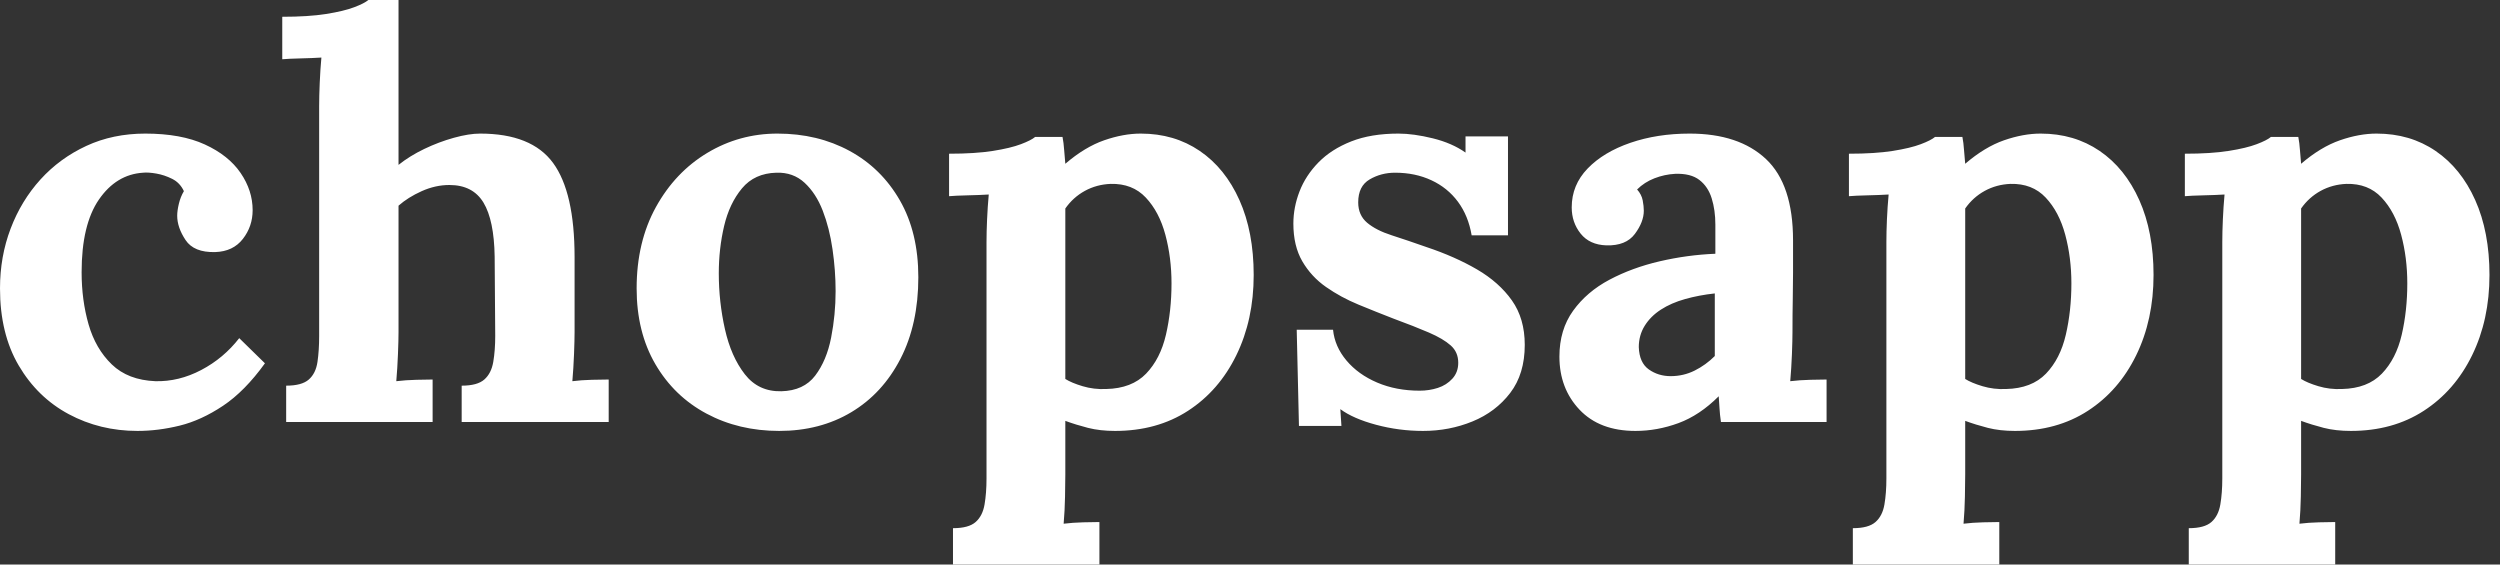 <svg baseProfile="full" height="28" version="1.1" viewBox="0 0 124 28" width="124" xmlns="http://www.w3.org/2000/svg" xmlns:ev="http://www.w3.org/2001/xml-events" xmlns:xlink="http://www.w3.org/1999/xlink"><rect x="0" y="0" width="124" height="28" fill="#333333" stroke="none"/><defs /><g><path d="M7.679 21.374Q5.822 21.374 4.269 20.543Q2.717 19.711 1.788 18.131Q0.859 16.55 0.859 14.305Q0.859 12.725 1.386 11.339Q1.913 9.952 2.869 8.899Q3.826 7.846 5.143 7.236Q6.459 6.626 8.067 6.626Q9.842 6.626 11.02 7.166Q12.198 7.707 12.794 8.58Q13.39 9.453 13.39 10.424Q13.39 11.228 12.905 11.851Q12.42 12.475 11.533 12.503Q10.479 12.531 10.063 11.907Q9.648 11.283 9.648 10.701Q9.648 10.451 9.731 10.105Q9.814 9.758 9.98 9.481Q9.786 9.065 9.398 8.871Q9.01 8.677 8.608 8.608Q8.206 8.539 7.956 8.566Q6.626 8.65 5.766 9.897Q4.907 11.145 4.907 13.501Q4.907 14.887 5.253 16.093Q5.6 17.299 6.404 18.075Q7.208 18.851 8.566 18.907Q9.731 18.935 10.84 18.352Q11.949 17.77 12.725 16.772L14.0 18.02Q13.002 19.406 11.921 20.127Q10.84 20.848 9.772 21.111Q8.705 21.374 7.679 21.374Z M23.758 19.129Q24.535 19.129 24.881 18.824Q25.228 18.519 25.325 17.95Q25.422 17.382 25.422 16.661L25.394 12.725Q25.366 10.923 24.84 10.05Q24.313 9.176 23.149 9.176Q22.455 9.176 21.776 9.481Q21.097 9.786 20.626 10.202V16.467Q20.626 16.855 20.598 17.562Q20.57 18.269 20.515 18.907Q20.986 18.851 21.513 18.838Q22.04 18.824 22.317 18.824V20.931H15.053V19.129Q15.83 19.129 16.176 18.824Q16.523 18.519 16.606 17.95Q16.689 17.382 16.689 16.661V5.267Q16.689 4.768 16.717 4.117Q16.745 3.465 16.8 2.855Q16.356 2.883 15.76 2.897Q15.164 2.911 14.859 2.939V0.832Q16.162 0.832 17.036 0.693Q17.909 0.554 18.422 0.36Q18.935 0.166 19.129 0.0H20.626V8.178Q21.18 7.735 21.901 7.388Q22.622 7.042 23.37 6.834Q24.119 6.626 24.673 6.626Q27.224 6.626 28.291 8.081Q29.358 9.537 29.358 12.752V16.467Q29.358 16.855 29.331 17.562Q29.303 18.269 29.248 18.907Q29.691 18.851 30.218 18.838Q30.745 18.824 31.05 18.824V20.931H23.758Z M39.505 21.374Q37.509 21.374 35.901 20.515Q34.293 19.655 33.364 18.061Q32.436 16.467 32.436 14.305Q32.436 12.004 33.392 10.271Q34.349 8.539 35.943 7.582Q37.537 6.626 39.422 6.626Q41.418 6.626 42.998 7.485Q44.578 8.345 45.493 9.939Q46.408 11.533 46.408 13.75Q46.408 16.079 45.521 17.798Q44.634 19.517 43.081 20.446Q41.529 21.374 39.505 21.374ZM39.616 19.406Q40.725 19.378 41.293 18.63Q41.861 17.881 42.083 16.745Q42.305 15.608 42.305 14.444Q42.305 13.418 42.152 12.364Q42.0 11.311 41.667 10.451Q41.335 9.592 40.766 9.065Q40.198 8.539 39.366 8.566Q38.285 8.594 37.661 9.343Q37.038 10.091 36.774 11.214Q36.511 12.337 36.511 13.556Q36.511 14.97 36.816 16.329Q37.121 17.687 37.8 18.56Q38.479 19.434 39.616 19.406Z M48.127 28.0V26.198Q48.903 26.198 49.25 25.893Q49.596 25.588 49.693 25.02Q49.79 24.451 49.79 23.731V12.004Q49.79 11.505 49.818 10.881Q49.846 10.257 49.901 9.648Q49.457 9.675 48.848 9.689Q48.238 9.703 47.933 9.731V7.624Q49.236 7.624 50.109 7.485Q50.982 7.347 51.495 7.152Q52.008 6.958 52.202 6.792H53.56Q53.616 7.069 53.644 7.471Q53.671 7.873 53.699 8.123Q54.669 7.291 55.626 6.958Q56.582 6.626 57.442 6.626Q59.105 6.626 60.366 7.485Q61.628 8.345 62.335 9.925Q63.042 11.505 63.042 13.64Q63.042 15.857 62.182 17.618Q61.323 19.378 59.784 20.376Q58.246 21.374 56.166 21.374Q55.418 21.374 54.822 21.222Q54.226 21.069 53.699 20.875V23.537Q53.699 23.925 53.685 24.632Q53.671 25.339 53.616 25.976Q54.059 25.921 54.586 25.907Q55.113 25.893 55.39 25.893V28.0ZM55.723 19.295Q56.998 19.267 57.705 18.533Q58.412 17.798 58.689 16.606Q58.966 15.414 58.966 14.055Q58.966 12.78 58.661 11.644Q58.356 10.507 57.691 9.8Q57.026 9.093 55.945 9.121Q55.251 9.149 54.669 9.467Q54.087 9.786 53.699 10.341Q53.699 11.2 53.699 12.046Q53.699 12.891 53.699 13.723Q53.699 14.554 53.699 15.4Q53.699 16.246 53.699 17.091Q53.699 17.937 53.699 18.796Q54.004 18.99 54.558 19.156Q55.113 19.323 55.723 19.295Z M71.442 21.374Q70.25 21.374 69.113 21.069Q67.976 20.764 67.339 20.293L67.394 21.125H65.287L65.176 16.356H66.978Q67.061 17.188 67.644 17.881Q68.226 18.574 69.168 18.976Q70.111 19.378 71.275 19.378Q71.747 19.378 72.176 19.24Q72.606 19.101 72.897 18.782Q73.188 18.463 73.188 17.992Q73.188 17.465 72.814 17.133Q72.44 16.8 71.733 16.495Q71.026 16.19 69.972 15.802Q69.113 15.469 68.24 15.109Q67.366 14.749 66.632 14.236Q65.897 13.723 65.453 12.96Q65.01 12.198 65.01 11.089Q65.01 10.285 65.315 9.495Q65.62 8.705 66.257 8.053Q66.895 7.402 67.879 7.014Q68.863 6.626 70.222 6.626Q70.97 6.626 71.927 6.861Q72.883 7.097 73.549 7.568V6.764H75.655V11.671H73.853Q73.687 10.701 73.174 10.008Q72.661 9.315 71.857 8.941Q71.053 8.566 70.055 8.566Q69.362 8.566 68.794 8.899Q68.226 9.232 68.226 10.036Q68.226 10.673 68.669 11.048Q69.113 11.422 69.889 11.671Q70.665 11.921 71.608 12.253Q73.022 12.725 74.117 13.362Q75.212 14.0 75.85 14.901Q76.487 15.802 76.487 17.105Q76.487 18.547 75.766 19.489Q75.046 20.432 73.895 20.903Q72.745 21.374 71.442 21.374Z M86.218 20.931Q86.162 20.543 86.149 20.279Q86.135 20.016 86.107 19.655Q85.164 20.598 84.111 20.986Q83.057 21.374 81.976 21.374Q80.202 21.374 79.204 20.321Q78.206 19.267 78.206 17.687Q78.206 16.356 78.885 15.414Q79.564 14.471 80.687 13.875Q81.81 13.279 83.182 12.96Q84.554 12.642 85.941 12.586V11.145Q85.941 10.424 85.76 9.842Q85.58 9.259 85.15 8.927Q84.721 8.594 83.945 8.622Q83.418 8.65 82.919 8.844Q82.42 9.038 82.059 9.398Q82.281 9.648 82.337 9.939Q82.392 10.23 82.392 10.451Q82.392 11.006 81.949 11.602Q81.505 12.198 80.535 12.17Q79.703 12.143 79.259 11.588Q78.816 11.034 78.816 10.285Q78.816 9.176 79.606 8.358Q80.396 7.541 81.727 7.083Q83.057 6.626 84.665 6.626Q87.105 6.626 88.45 7.887Q89.794 9.149 89.794 11.921Q89.794 12.863 89.794 13.529Q89.794 14.194 89.78 14.859Q89.766 15.525 89.766 16.467Q89.766 16.855 89.739 17.562Q89.711 18.269 89.655 18.907Q90.127 18.851 90.653 18.838Q91.18 18.824 91.457 18.824V20.931ZM85.913 14.554Q85.137 14.638 84.444 14.832Q83.75 15.026 83.238 15.358Q82.725 15.691 82.434 16.162Q82.143 16.634 82.143 17.216Q82.17 17.992 82.642 18.325Q83.113 18.657 83.723 18.657Q84.36 18.657 84.915 18.38Q85.469 18.103 85.913 17.659Q85.913 17.382 85.913 17.119Q85.913 16.855 85.913 16.578Q85.913 16.079 85.913 15.566Q85.913 15.053 85.913 14.554Z M92.76 28.0V26.198Q93.537 26.198 93.883 25.893Q94.23 25.588 94.327 25.02Q94.424 24.451 94.424 23.731V12.004Q94.424 11.505 94.451 10.881Q94.479 10.257 94.535 9.648Q94.091 9.675 93.481 9.689Q92.871 9.703 92.566 9.731V7.624Q93.869 7.624 94.743 7.485Q95.616 7.347 96.129 7.152Q96.642 6.958 96.836 6.792H98.194Q98.25 7.069 98.277 7.471Q98.305 7.873 98.333 8.123Q99.303 7.291 100.259 6.958Q101.216 6.626 102.075 6.626Q103.739 6.626 105.0 7.485Q106.261 8.345 106.968 9.925Q107.675 11.505 107.675 13.64Q107.675 15.857 106.816 17.618Q105.956 19.378 104.418 20.376Q102.879 21.374 100.8 21.374Q100.051 21.374 99.455 21.222Q98.859 21.069 98.333 20.875V23.537Q98.333 23.925 98.319 24.632Q98.305 25.339 98.25 25.976Q98.693 25.921 99.22 25.907Q99.747 25.893 100.024 25.893V28.0ZM100.356 19.295Q101.632 19.267 102.339 18.533Q103.046 17.798 103.323 16.606Q103.6 15.414 103.6 14.055Q103.6 12.78 103.295 11.644Q102.99 10.507 102.325 9.8Q101.659 9.093 100.578 9.121Q99.885 9.149 99.303 9.467Q98.721 9.786 98.333 10.341Q98.333 11.2 98.333 12.046Q98.333 12.891 98.333 13.723Q98.333 14.554 98.333 15.4Q98.333 16.246 98.333 17.091Q98.333 17.937 98.333 18.796Q98.638 18.99 99.192 19.156Q99.747 19.323 100.356 19.295Z M109.422 28.0V26.198Q110.198 26.198 110.545 25.893Q110.891 25.588 110.988 25.02Q111.085 24.451 111.085 23.731V12.004Q111.085 11.505 111.113 10.881Q111.141 10.257 111.196 9.648Q110.752 9.675 110.143 9.689Q109.533 9.703 109.228 9.731V7.624Q110.531 7.624 111.404 7.485Q112.277 7.347 112.79 7.152Q113.303 6.958 113.497 6.792H114.855Q114.911 7.069 114.939 7.471Q114.966 7.873 114.994 8.123Q115.964 7.291 116.921 6.958Q117.877 6.626 118.737 6.626Q120.4 6.626 121.661 7.485Q122.923 8.345 123.63 9.925Q124.337 11.505 124.337 13.64Q124.337 15.857 123.477 17.618Q122.618 19.378 121.079 20.376Q119.541 21.374 117.461 21.374Q116.713 21.374 116.117 21.222Q115.521 21.069 114.994 20.875V23.537Q114.994 23.925 114.98 24.632Q114.966 25.339 114.911 25.976Q115.354 25.921 115.881 25.907Q116.408 25.893 116.685 25.893V28.0ZM117.018 19.295Q118.293 19.267 119.0 18.533Q119.707 17.798 119.984 16.606Q120.261 15.414 120.261 14.055Q120.261 12.78 119.956 11.644Q119.651 10.507 118.986 9.8Q118.321 9.093 117.24 9.121Q116.547 9.149 115.964 9.467Q115.382 9.786 114.994 10.341Q114.994 11.2 114.994 12.046Q114.994 12.891 114.994 13.723Q114.994 14.554 114.994 15.4Q114.994 16.246 114.994 17.091Q114.994 17.937 114.994 18.796Q115.299 18.99 115.853 19.156Q116.408 19.323 117.018 19.295Z " fill="rgb(255,255,255)" transform="translate(-0.859, 0)" /></g></svg>